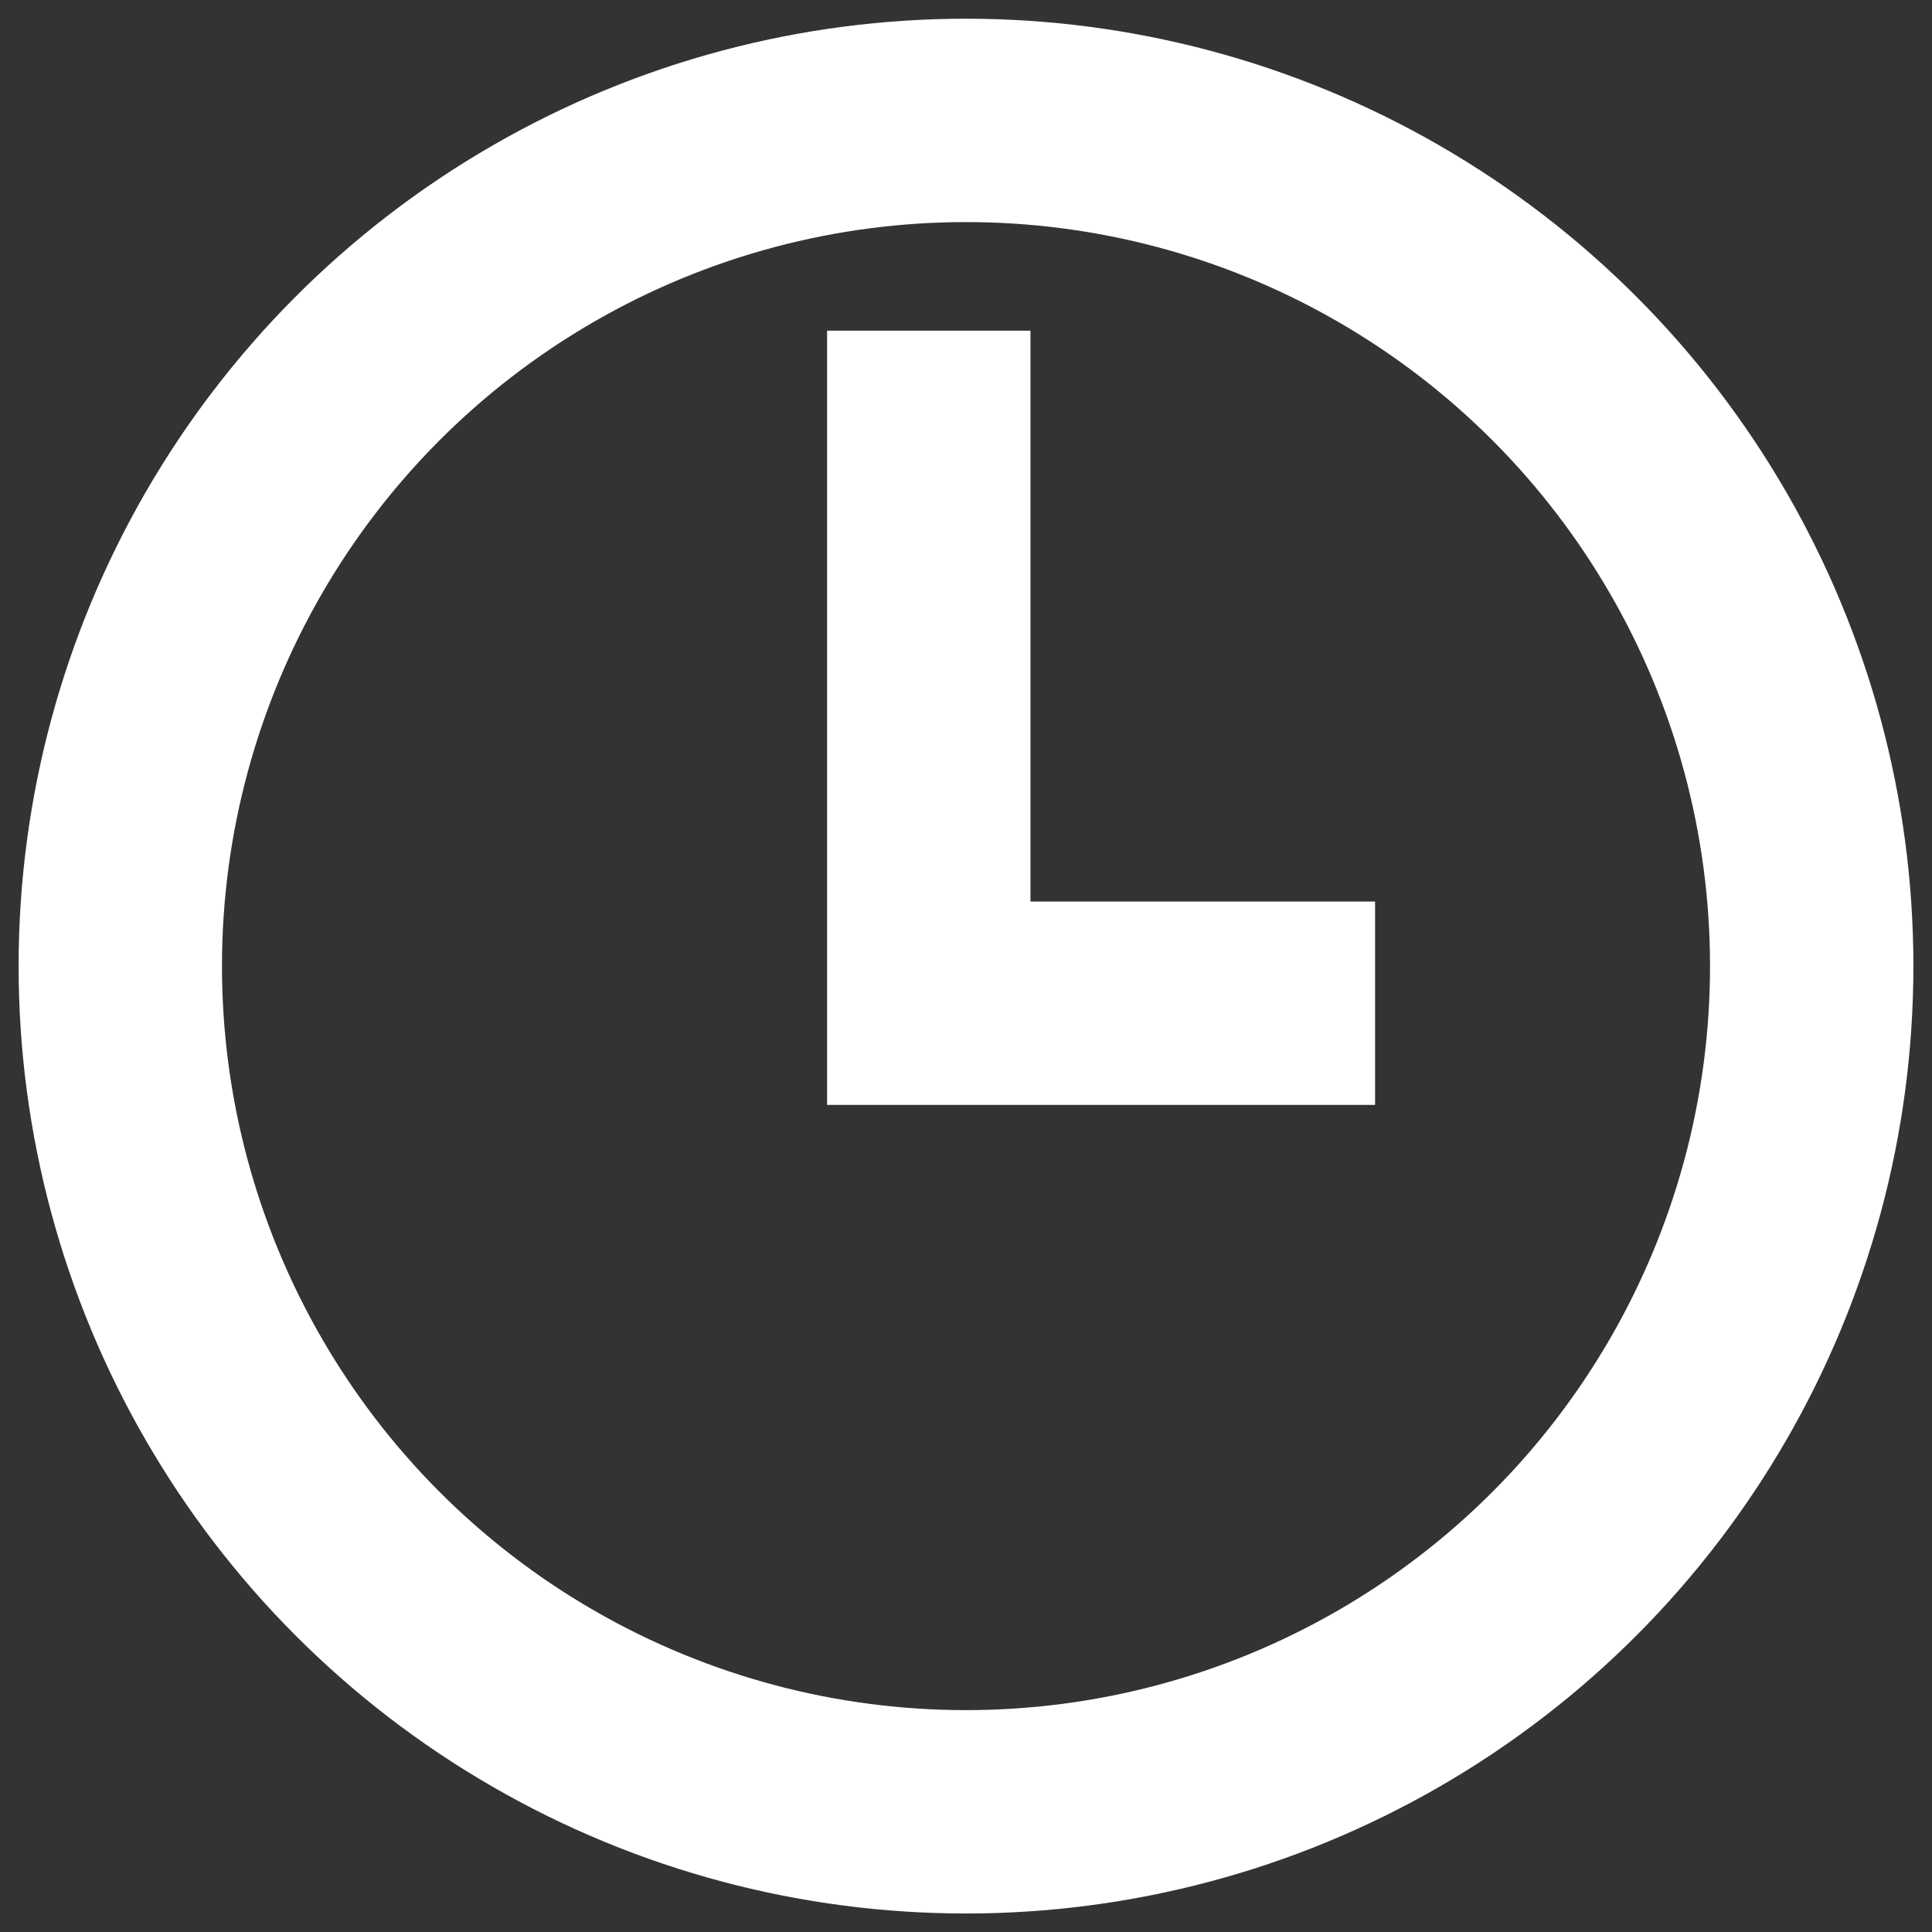 <?xml version="1.0" encoding="UTF-8" standalone="no"?>
<svg width="19px" height="19px" viewBox="0 0 19 19" version="1.1" xmlns="http://www.w3.org/2000/svg" xmlns:xlink="http://www.w3.org/1999/xlink">
    <rect x="0" y="0" width="19" height="19" fill="#333333" stroke="none"/>
    <!-- Generator: Sketch 39.1 (31720) - http://www.bohemiancoding.com/sketch -->
    <title>Klok</title>
    <desc>Created with Sketch.</desc>
    <defs></defs>
    <g id="Page-1" stroke="none" stroke-width="1" fill="none" fill-rule="evenodd">
        <g id="Over-Ons---Desktop-HD" transform="translate(-281, -1255)" stroke="#FFFFFF" stroke-width="2">
            <g id="Feiten" transform="translate(240, 964)">
                <g id="Klok" transform="translate(42, 292)">
                    <polyline id="Shape" points="12.523 8.866 8.134 8.866 8.134 2.252"></polyline>
                    <circle id="Oval" cx="8.5" cy="8.501" r="8.317"></circle>
                </g>
            </g>
        </g>
    </g>
</svg>